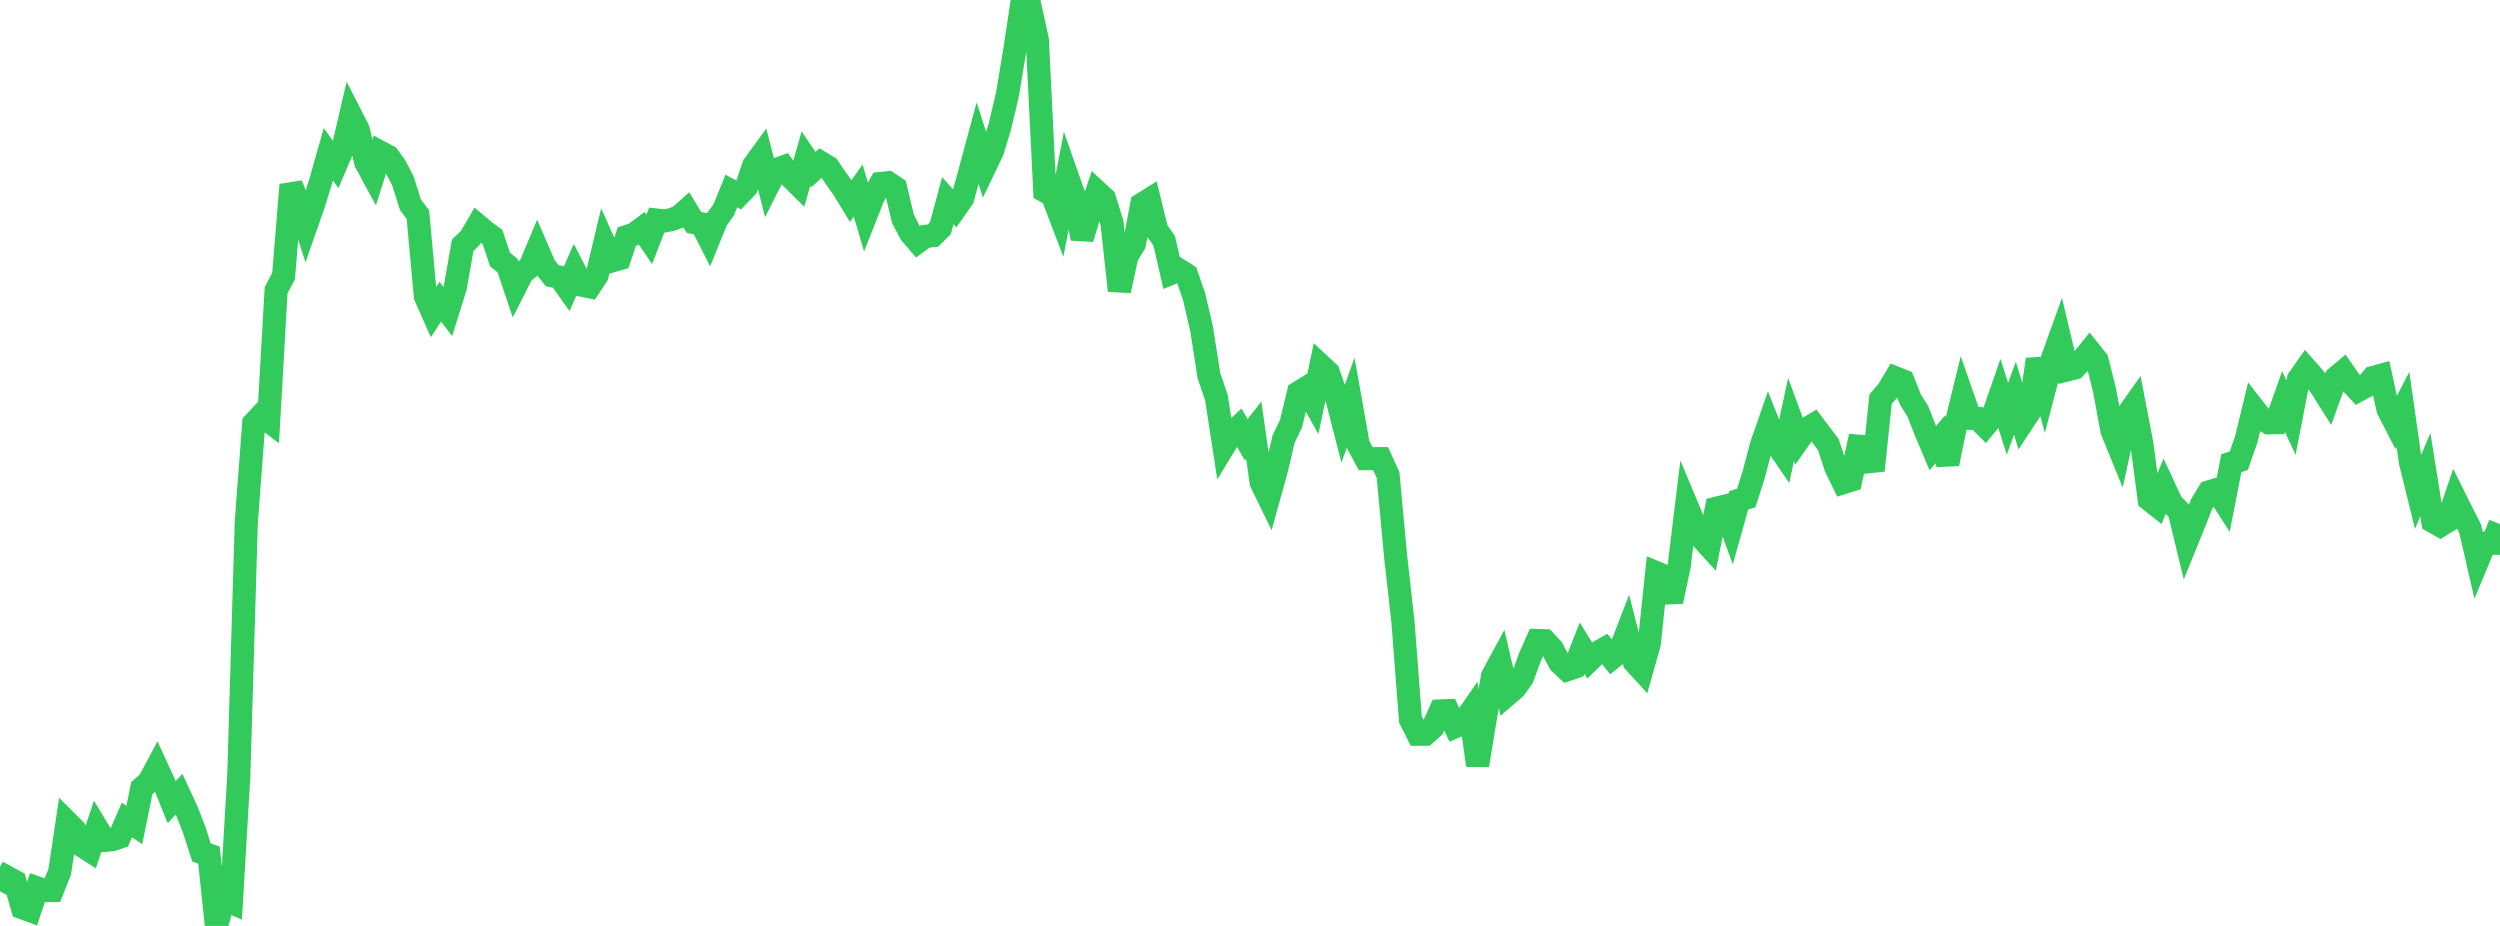<?xml version="1.0" standalone="no"?>
<!DOCTYPE svg PUBLIC "-//W3C//DTD SVG 1.1//EN" "http://www.w3.org/Graphics/SVG/1.1/DTD/svg11.dtd">

<svg width="135" height="50" viewBox="0 0 135 50" preserveAspectRatio="none" 
  xmlns="http://www.w3.org/2000/svg"
  xmlns:xlink="http://www.w3.org/1999/xlink">


<polyline points="0.0, 48.13 0.403, 47.38 0.806, 47.599 1.209, 49.018 1.612, 49.166 2.015, 47.95 2.418, 48.09 2.821, 48.086 3.224, 47.079 3.627, 44.397 4.03, 44.798 4.433, 45.675 4.836, 45.932 5.239, 44.717 5.642, 45.382 6.045, 45.346 6.448, 45.209 6.851, 44.282 7.254, 44.55 7.657, 42.56 8.06, 42.196 8.463, 41.439 8.866, 42.318 9.269, 43.315 9.672, 42.889 10.075, 43.759 10.478, 44.783 10.881, 46.036 11.284, 46.175 11.687, 50.0 12.09, 48.55 12.493, 48.728 12.896, 41.86 13.299, 28.21 13.701, 22.86 14.104, 22.43 14.507, 22.733 14.91, 15.674 15.313, 14.909 15.716, 9.98 16.119, 10.948 16.522, 12.204 16.925, 11.054 17.328, 9.75 17.731, 8.335 18.134, 8.898 18.537, 7.952 18.94, 6.215 19.343, 7.001 19.746, 8.755 20.149, 9.499 20.552, 8.224 20.955, 8.437 21.358, 8.996 21.761, 9.782 22.164, 11.051 22.567, 11.589 22.97, 15.993 23.373, 16.908 23.776, 16.295 24.179, 16.816 24.582, 15.532 24.985, 13.246 25.388, 12.856 25.791, 12.166 26.194, 12.503 26.597, 12.797 27.0, 14.009 27.403, 14.336 27.806, 15.531 28.209, 14.738 28.612, 14.415 29.015, 13.456 29.418, 14.387 29.821, 14.889 30.224, 14.967 30.627, 15.538 31.03, 14.622 31.433, 15.403 31.836, 15.484 32.239, 14.87 32.642, 13.185 33.045, 14.088 33.448, 13.971 33.851, 12.773 34.254, 12.638 34.657, 12.338 35.06, 12.926 35.463, 11.886 35.866, 11.932 36.269, 11.855 36.672, 11.706 37.075, 11.348 37.478, 12.016 37.881, 12.087 38.284, 12.878 38.687, 11.882 39.09, 11.315 39.493, 10.315 39.896, 10.533 40.299, 10.114 40.701, 8.935 41.104, 8.382 41.507, 9.957 41.91, 9.158 42.313, 9.013 42.716, 9.581 43.119, 9.979 43.522, 8.559 43.925, 9.157 44.328, 8.785 44.731, 9.029 45.134, 9.622 45.537, 10.19 45.94, 10.854 46.343, 10.292 46.746, 11.66 47.149, 10.641 47.552, 9.911 47.955, 9.867 48.358, 10.138 48.761, 11.821 49.164, 12.593 49.567, 13.061 49.97, 12.765 50.373, 12.726 50.776, 12.333 51.179, 10.837 51.582, 11.281 51.985, 10.706 52.388, 9.221 52.791, 7.73 53.194, 8.986 53.597, 8.143 54.0, 6.801 54.403, 5.104 54.806, 2.668 55.209, 0.0 55.612, 0.305 56.015, 2.142 56.418, 10.314 56.821, 10.538 57.224, 11.594 57.627, 9.507 58.03, 10.654 58.433, 12.884 58.836, 11.546 59.239, 10.353 59.642, 10.725 60.045, 12.024 60.448, 15.698 60.851, 13.826 61.254, 13.174 61.657, 11.031 62.06, 10.779 62.463, 12.431 62.866, 13.001 63.269, 14.748 63.672, 14.583 64.075, 14.836 64.478, 16.002 64.881, 17.728 65.284, 20.297 65.687, 21.471 66.09, 24.101 66.493, 23.439 66.896, 23.055 67.299, 23.747 67.701, 23.229 68.104, 26.052 68.507, 26.877 68.91, 25.429 69.313, 23.718 69.716, 22.875 70.119, 21.2 70.522, 20.952 70.925, 21.676 71.328, 19.744 71.731, 20.118 72.134, 21.29 72.537, 22.857 72.94, 21.735 73.343, 24.011 73.746, 24.765 74.149, 24.766 74.552, 24.766 74.955, 25.646 75.358, 29.995 75.761, 33.587 76.164, 38.853 76.567, 39.649 76.97, 39.647 77.373, 39.287 77.776, 38.392 78.179, 38.375 78.582, 39.236 78.985, 39.056 79.388, 38.475 79.791, 41.325 80.194, 38.855 80.597, 36.509 81.0, 35.763 81.403, 37.503 81.806, 37.158 82.209, 36.6 82.612, 35.497 83.015, 34.588 83.418, 34.601 83.821, 35.036 84.224, 35.789 84.627, 36.167 85.03, 36.027 85.433, 35.003 85.836, 35.653 86.239, 35.262 86.642, 35.031 87.045, 35.532 87.448, 35.204 87.851, 34.163 88.254, 35.745 88.657, 36.186 89.06, 34.762 89.463, 30.937 89.866, 31.105 90.269, 32.482 90.672, 30.585 91.075, 27.283 91.478, 28.247 91.881, 29.042 92.284, 29.485 92.687, 27.445 93.09, 27.346 93.493, 28.445 93.896, 27.013 94.299, 26.891 94.701, 25.629 95.104, 24.081 95.507, 22.922 95.91, 23.942 96.313, 24.531 96.716, 22.655 97.119, 23.757 97.522, 23.183 97.925, 22.941 98.328, 23.475 98.731, 24.01 99.134, 25.236 99.537, 26.063 99.94, 25.936 100.343, 24.092 100.746, 24.126 101.149, 25.408 101.552, 21.554 101.955, 21.087 102.358, 20.408 102.761, 20.568 103.164, 21.577 103.567, 22.219 103.97, 23.254 104.373, 24.207 104.776, 23.717 105.179, 25.046 105.582, 23.077 105.985, 21.431 106.388, 22.587 106.791, 22.596 107.194, 22.998 107.597, 22.512 108.0, 21.353 108.403, 22.613 108.806, 21.5 109.209, 22.817 109.612, 22.205 110.015, 19.405 110.418, 20.928 110.821, 19.389 111.224, 18.271 111.627, 19.973 112.03, 19.869 112.433, 19.453 112.836, 18.954 113.239, 19.458 113.642, 21.053 114.045, 23.25 114.448, 24.238 114.851, 22.427 115.254, 21.86 115.657, 23.956 116.06, 26.975 116.463, 27.293 116.866, 26.317 117.269, 27.182 117.672, 27.594 118.075, 29.259 118.478, 28.266 118.881, 27.234 119.284, 26.563 119.687, 26.44 120.09, 27.071 120.493, 25.01 120.896, 24.88 121.299, 23.723 121.701, 22.055 122.104, 22.572 122.507, 22.832 122.91, 22.824 123.313, 21.689 123.716, 22.553 124.119, 20.472 124.522, 19.901 124.925, 20.358 125.328, 20.893 125.731, 21.531 126.134, 20.406 126.537, 20.067 126.94, 20.647 127.343, 21.085 127.746, 20.867 128.149, 20.385 128.552, 20.274 128.955, 22.115 129.358, 22.893 129.761, 22.11 130.164, 24.952 130.567, 26.588 130.97, 25.635 131.373, 28.155 131.776, 28.382 132.179, 28.132 132.582, 26.941 132.985, 27.749 133.388, 28.547 133.791, 30.296 134.194, 29.332 134.597, 29.333 135.0, 28.301" fill="none" stroke="#32ca5b" stroke-width="1.25"/>

</svg>